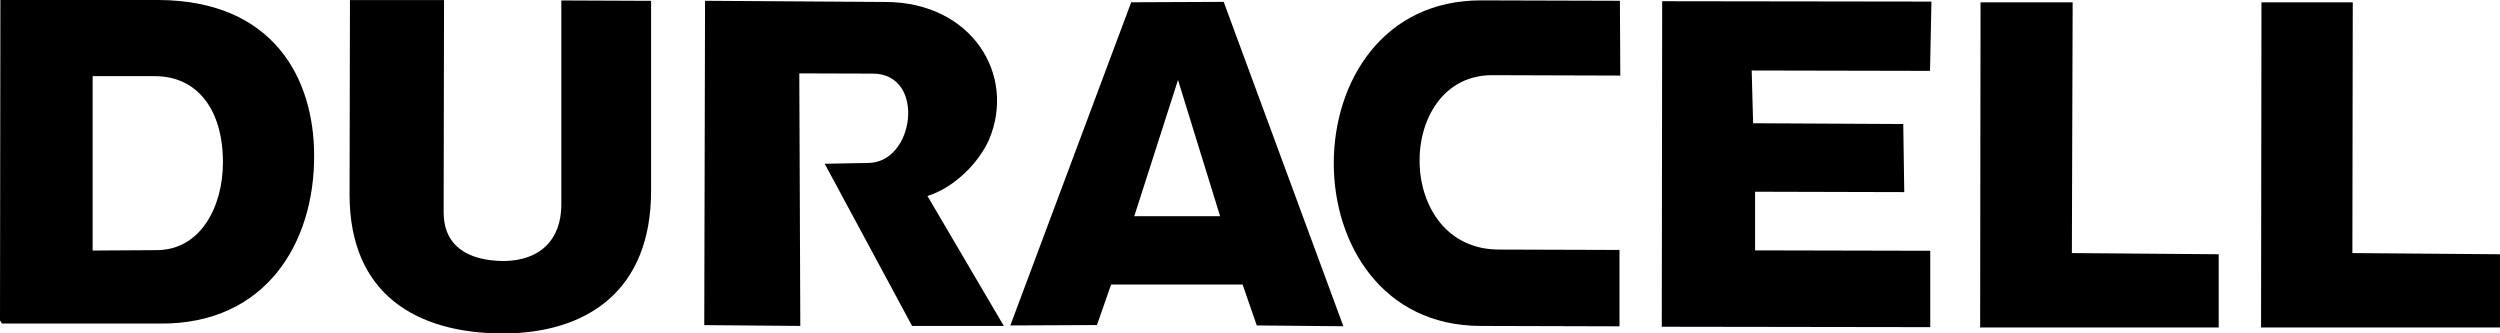 <?xml version="1.0" encoding="UTF-8" standalone="no"?>
<svg
   xmlns:dc="http://purl.org/dc/elements/1.1/"
   xmlns:cc="http://creativecommons.org/ns#"
   xmlns:rdf="http://www.w3.org/1999/02/22-rdf-syntax-ns#"
   xmlns:svg="http://www.w3.org/2000/svg"
   xmlns="http://www.w3.org/2000/svg"
   xmlns:sodipodi="http://sodipodi.sourceforge.net/DTD/sodipodi-0.dtd"
   xmlns:inkscape="http://www.inkscape.org/namespaces/inkscape"
   viewBox="0 0 1000 133.39"
   height="133.39"
   width="1000"
   xml:space="preserve"
   id="svg2"
   version="1.1"
   inkscape:version="0.92.3 (2405546, 2018-03-11)"
   sodipodi:docname="Duracell_1988.svg"><sodipodi:namedview
     pagecolor="#ffffff"
     bordercolor="#666666"
     borderopacity="1"
     objecttolerance="10"
     gridtolerance="10"
     guidetolerance="10"
     inkscape:pageopacity="0"
     inkscape:pageshadow="2"
     inkscape:window-width="1360"
     inkscape:window-height="706"
     id="namedview4181"
     showgrid="false"
     inkscape:zoom="0.45618559"
     inkscape:cx="488.25752"
     inkscape:cy="-158.08328"
     inkscape:window-x="-8"
     inkscape:window-y="-8"
     inkscape:window-maximized="1"
     inkscape:current-layer="svg2" /><defs
     id="defs6" /><path
     id="path16"
     style="fill-opacity:1;fill-rule:evenodd;stroke:none;stroke-width:1.002"
     d="m 404.133,130.178 34.651,-0.155 5.664,-16.218 h 52.593 l 5.664,16.373 34.64,0.319 L 489.475,0.748 452.478,0.91 Z m 49.579,-43.708 17.487,-54.479 16.84,54.479 z M 0.159,3.0183008e-4 0,128.17 0.787,129.427 H 64.086 C 106.446,129.743 125.813,96.995 125.651,62.196 125.651,31.647 109.591,0.162 63.295,3.0183008e-4 Z M 37.054,30.464 h 24.878 c 17.004,0 27.24,13.385 27.24,34.483 0,17.791 -8.972,34.956 -26.296,35.111 L 37.054,100.215 Z M 177.457,84.578 177.612,0.031 h -37.631 L 139.826,77.806 c 0,40.156 27.079,55.429 61.096,55.584 34,0 59.511,-17.167 59.511,-57.003 V 0.334 L 224.535,0.182 V 82.061 c -0.162,14.167 -8.66,22.199 -23.144,22.357 -14.645,-0.158 -24.092,-6.297 -23.934,-19.841 z m 142.668,45.793 -0.404,-101.02 29.685,0.091 c 20.946,0.313 16.536,35.741 -2.205,35.741 l -17.315,0.321 34.954,64.867 h 36.684 L 370.989,78.406 C 382.317,74.788 391.602,64.713 395.546,56.049 406.722,29.756 388.466,0.789 354.139,0.789 L 282.016,0.314 281.703,130.051 Z m 272.097,0 55.577,0.158 V 99.977 L 599.778,99.823 c -42.196,0.154 -41.882,-69.279 -3.307,-69.754 L 648.123,30.231 647.961,0.313 592.537,0.152 C 513.961,-0.01 513.809,130.213 592.223,130.371 Z M 700.675,28.198 772.01,28.35 772.576,0.637 664.872,0.486 664.711,130.696 l 107.391,0.162 v -30.551 l -70.07,-0.159 V 76.688 l 59.673,0.158 -0.404,-27.236 -60.057,-0.313 z M 828.749,101.23 829.063,0.931 H 792.217 L 792.056,130.988 h 95.426 v -29.284 z m 112.205,0 0.152,-100.3 H 904.584 L 904.423,130.988 H 1000 v -29.284 z"
     inkscape:connector-curvature="0"
     sodipodi:nodetypes="cccccccccccccccccccccssccccccccsccccccccccccccccccccccccccccccccccccccccccccccccccccccc" /></svg>